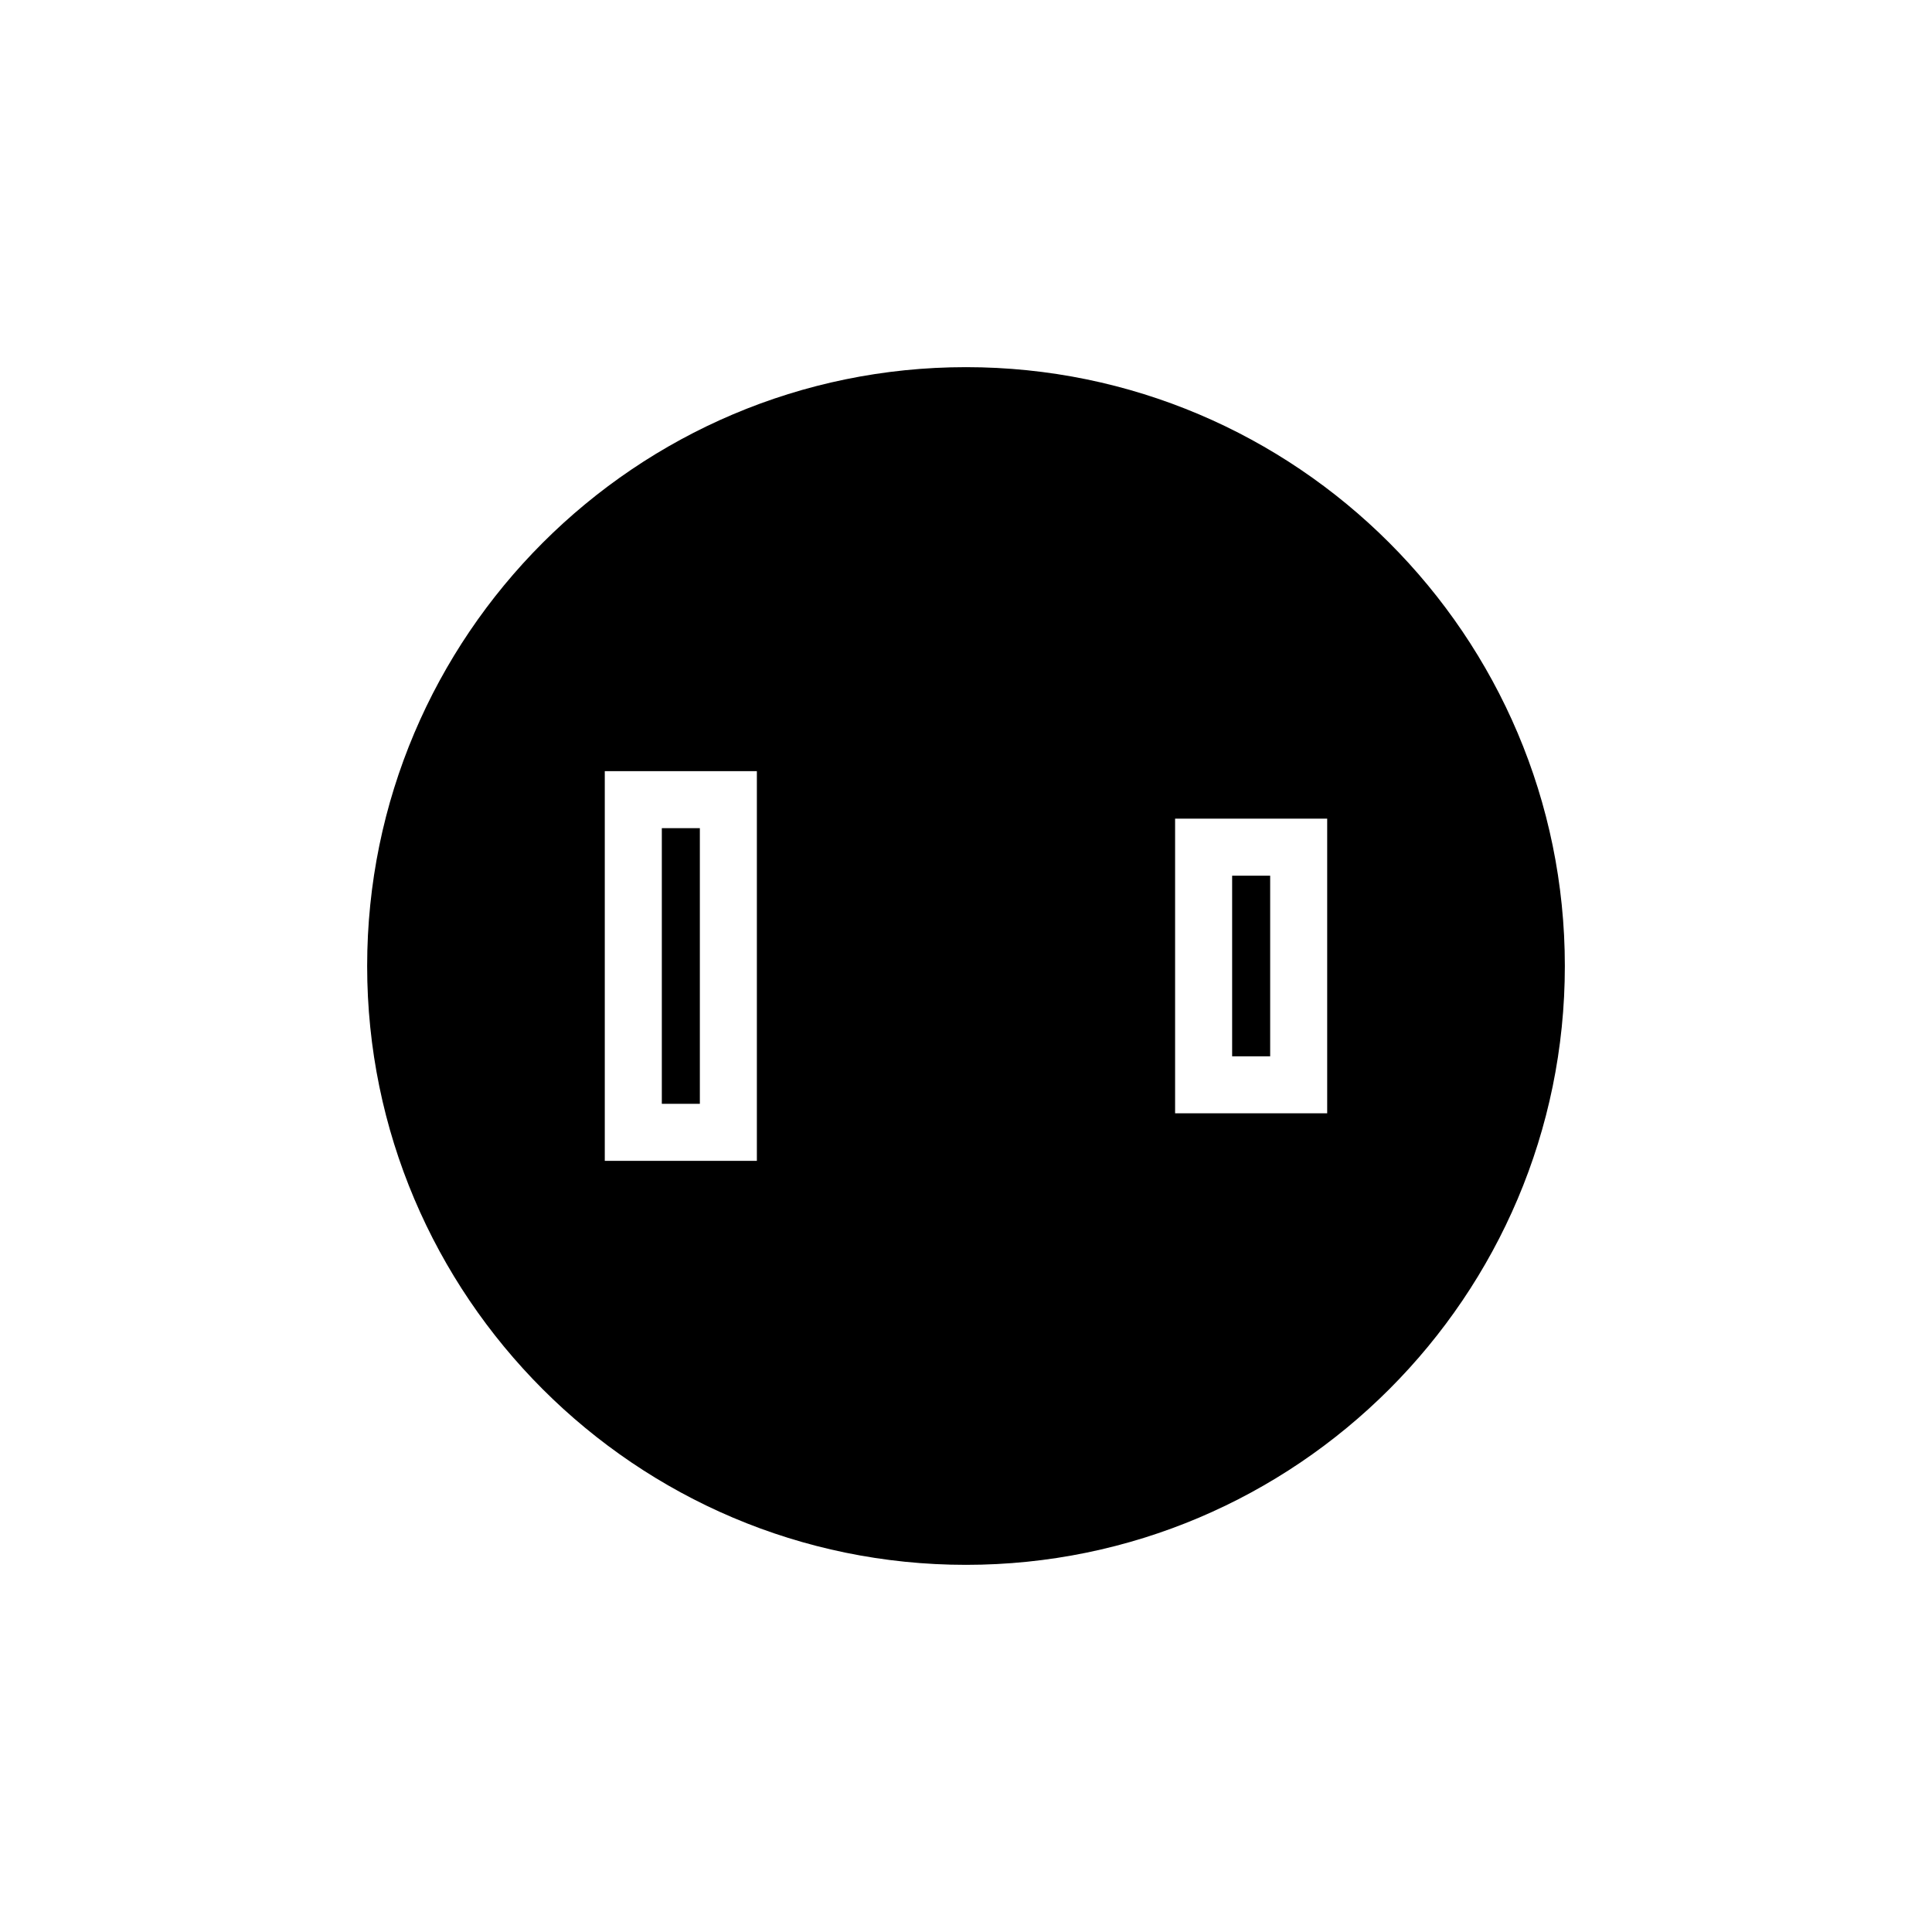 <?xml version="1.0" encoding="UTF-8"?>
<!-- Uploaded to: ICON Repo, www.svgrepo.com, Generator: ICON Repo Mixer Tools -->
<svg fill="#000000" width="800px" height="800px" version="1.1" viewBox="144 144 512 512" xmlns="http://www.w3.org/2000/svg">
 <g>
  <path d="m470.53 376.07h10.078v47.863h-10.078z"/>
  <path d="m319.39 363.47h10.078v73.051h-10.078z"/>
  <path d="m400 241.3c-87.508 0-158.7 71.191-158.7 158.7-0.004 87.508 71.191 158.7 158.7 158.7 87.504 0 158.7-71.195 158.7-158.7 0-87.508-71.195-158.7-158.7-158.7zm-55.422 210.34h-40.305v-103.28h40.305zm151.14-12.598h-40.305v-78.09h40.305z"/>
 </g>
</svg>